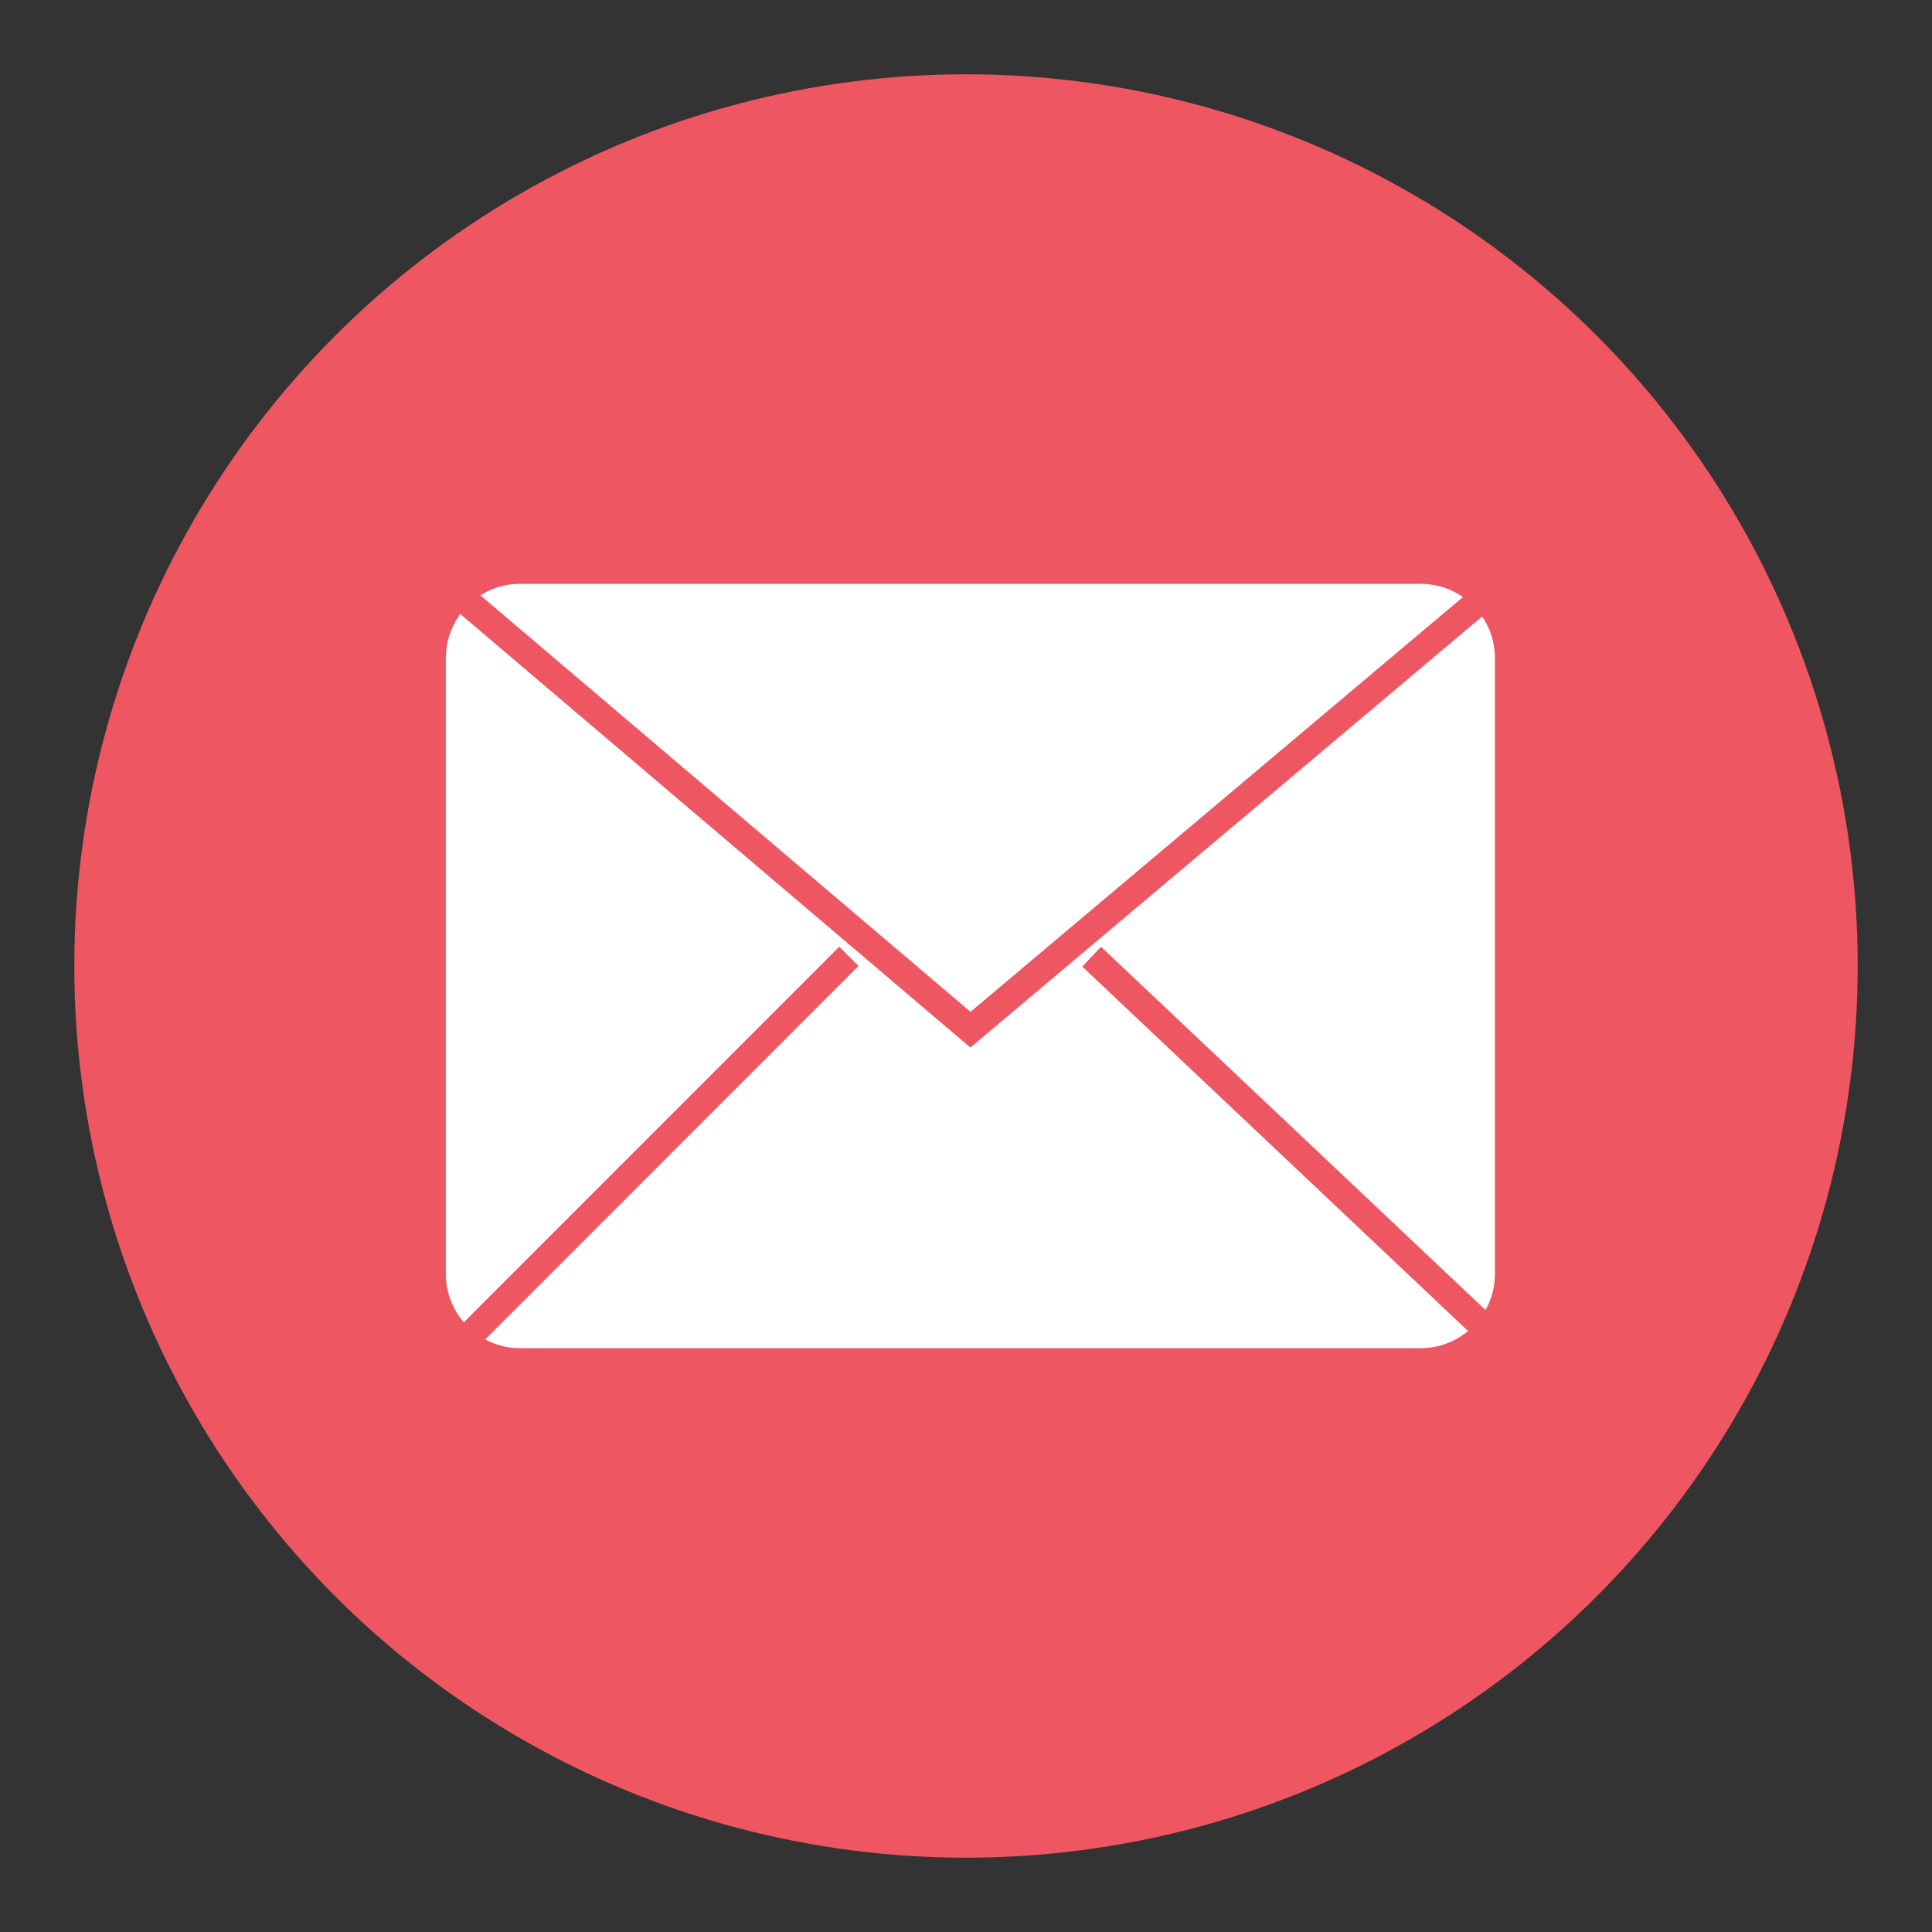 <?xml version="1.0" encoding="utf-8"?>
<!-- Generator: Adobe Illustrator 14.0.0, SVG Export Plug-In . SVG Version: 6.00 Build 43363)  -->
<!DOCTYPE svg PUBLIC "-//W3C//DTD SVG 1.1//EN" "http://www.w3.org/Graphics/SVG/1.1/DTD/svg11.dtd">
<svg version="1.1" id="圖層_1" xmlns="http://www.w3.org/2000/svg" xmlns:xlink="http://www.w3.org/1999/xlink" x="0px" y="0px"
	 width="1417.32px" height="1417.32px" viewBox="0 0 1417.32 1417.32" enable-background="new 0 0 1417.32 1417.32"
	 xml:space="preserve">
<rect x="0" y="0" width="1417.32" height="1417.32" fill="#333333" stroke="none"/>
<g transform="translate(1 1)">
	<ellipse fill="#EE5661" cx="707.66" cy="707.66" rx="654.147" ry="654.147"/>
	<g transform="translate(5 6)">
		<path fill="#FFFFFF" d="M375.586,421.303h660.58c30.106,0,54.512,24.406,54.512,54.513v451.688
			c0,30.106-24.405,54.513-54.512,54.513h-660.58c-30.106,0-54.513-24.406-54.513-54.513V475.816
			C321.073,445.71,345.48,421.303,375.586,421.303z"/>
		<path fill="none" stroke="#EE5661" stroke-width="20" stroke-linecap="square" d="M609.662,701.66l-263.84,263.949 M802.09,701.66
			l278.34,262.968 M321.073,421.303l384.857,327.074l395.759-333.343"/>
	</g>
</g>
</svg>
